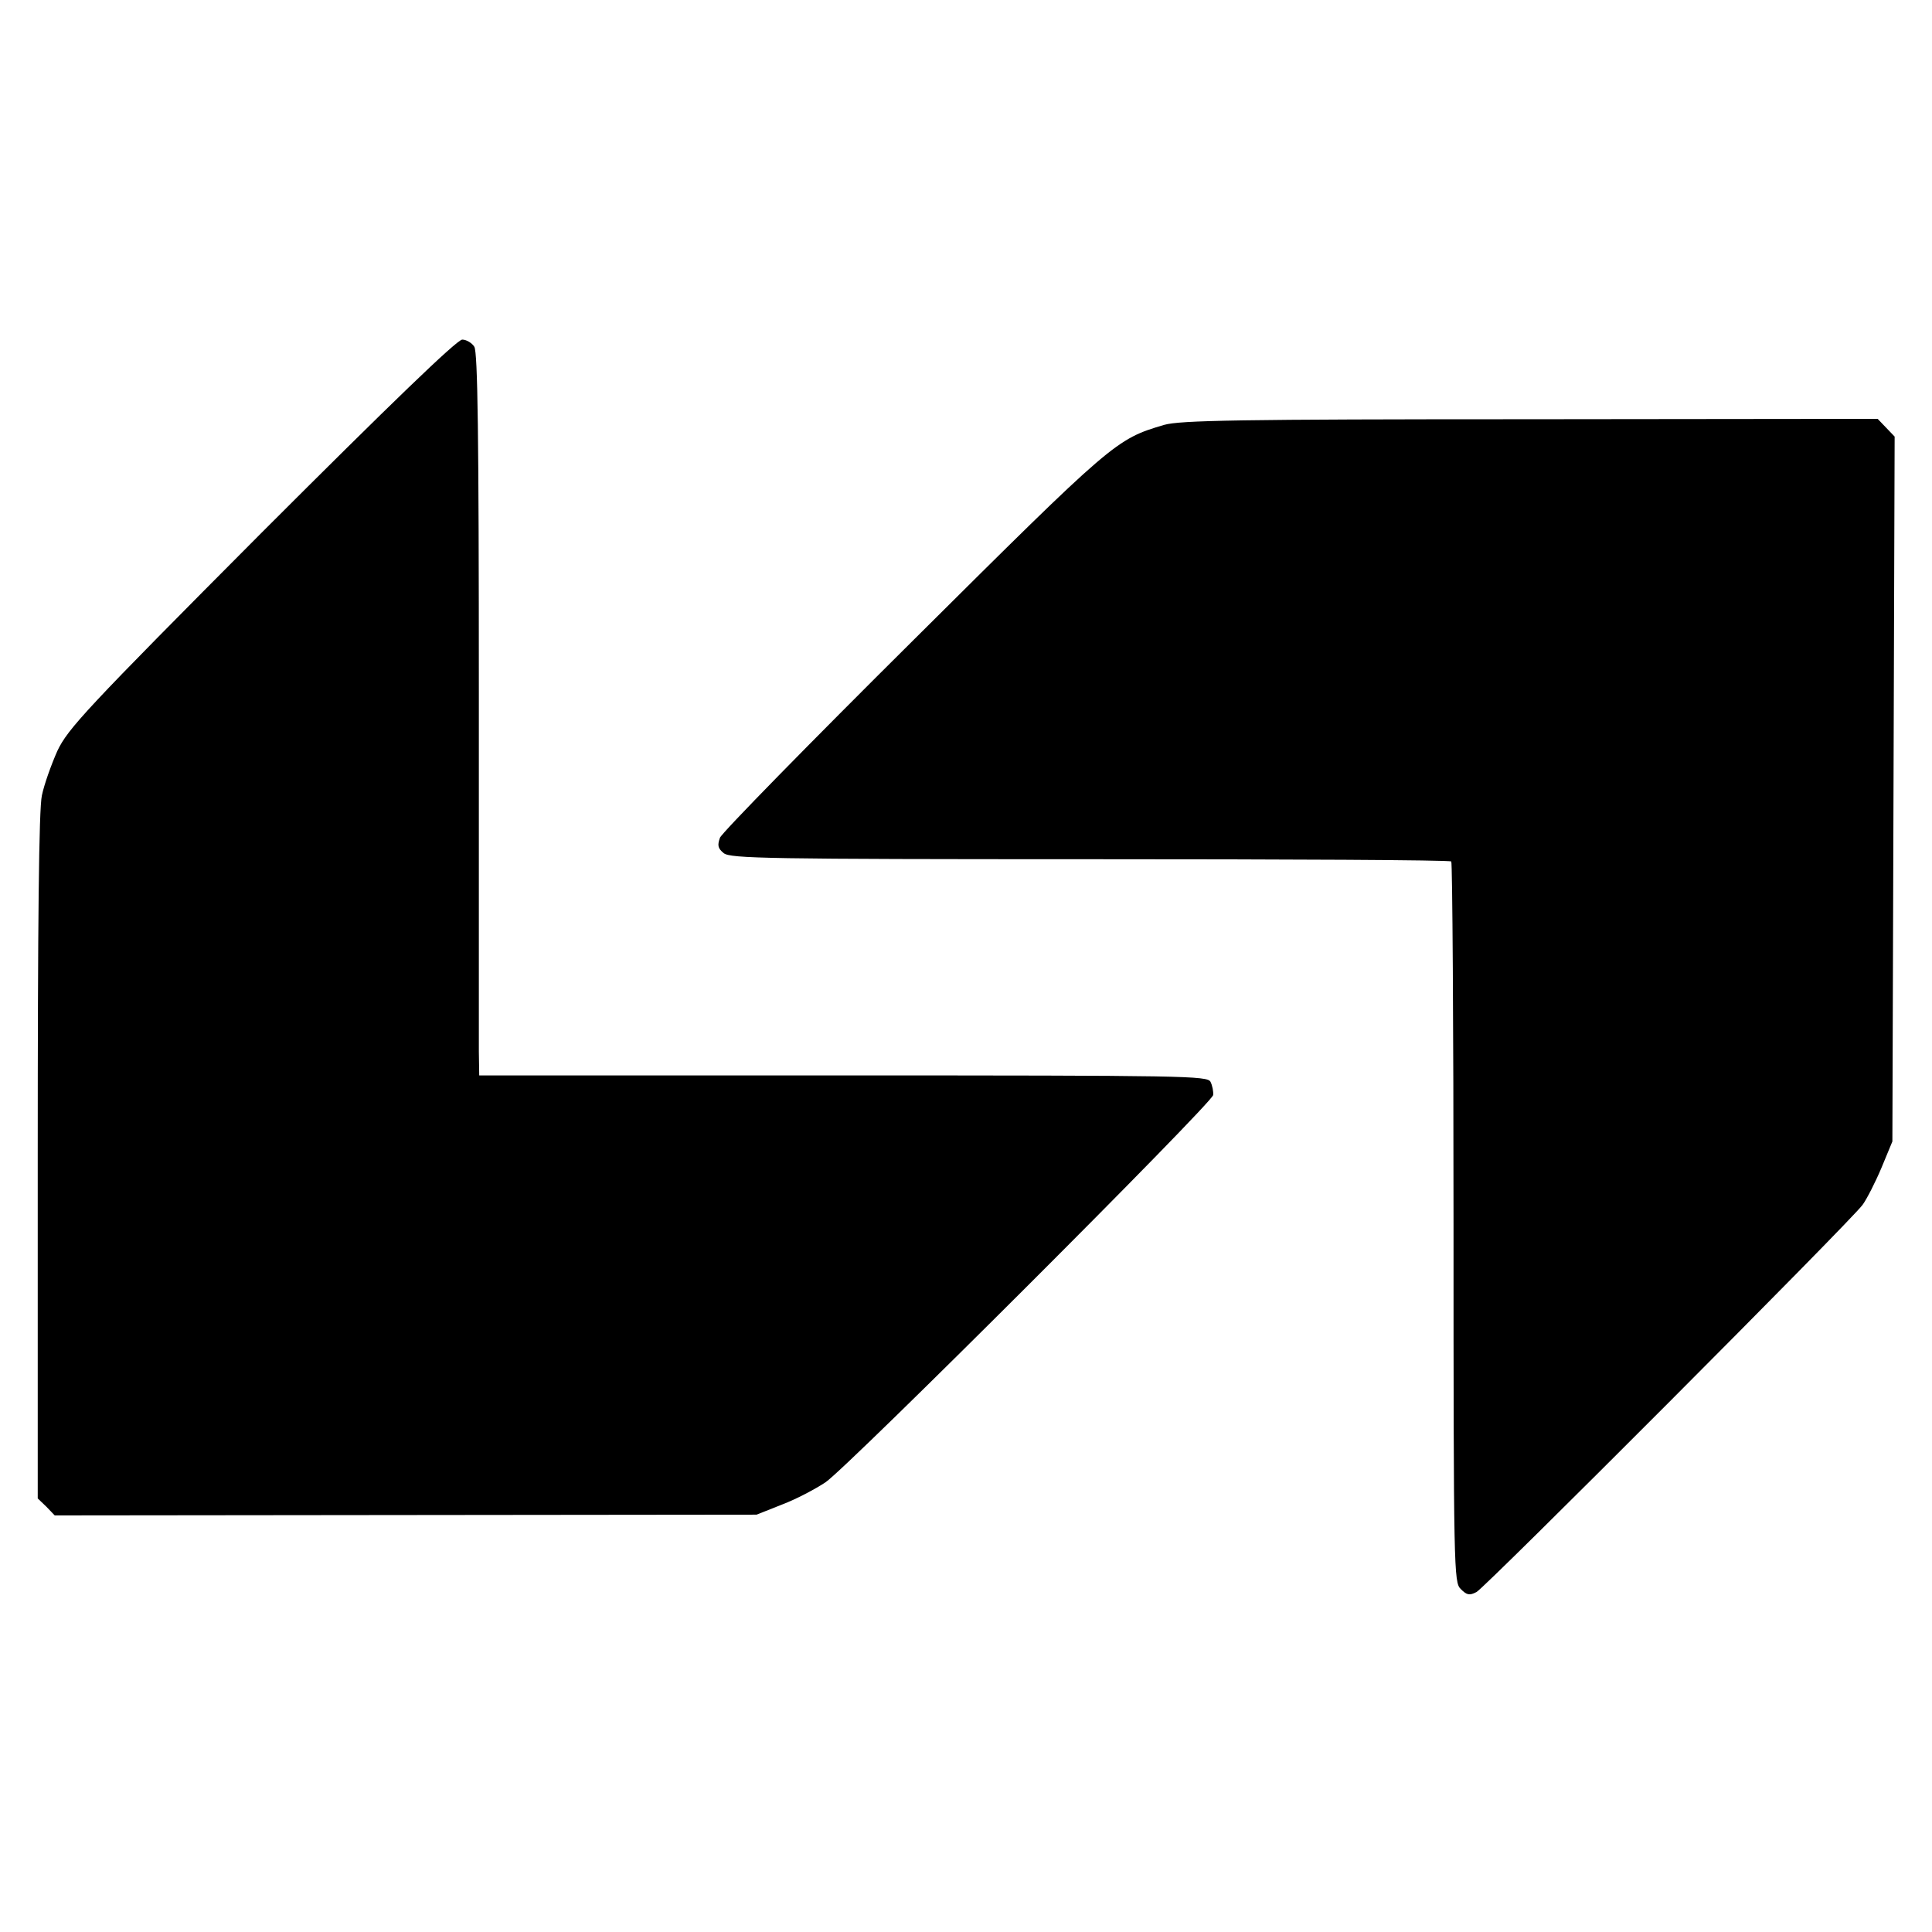 <?xml version="1.0" standalone="no"?>
<!DOCTYPE svg PUBLIC "-//W3C//DTD SVG 20010904//EN"
 "http://www.w3.org/TR/2001/REC-SVG-20010904/DTD/svg10.dtd">
<svg version="1.0" xmlns="http://www.w3.org/2000/svg"
 width="512pt" height="512pt" viewBox="0 0 512 512"
 preserveAspectRatio="xMidYMid meet">
<g transform="translate(0,512) scale(0.1,-0.1)"
fill="#000000" stroke="none">
<path d="M693 3708 c-466 -468 -513 -519 -541 -578 -16 -36 -35 -89 -41 -118
-8 -36 -11 -336 -11 -958 l0 -905 23 -22 22 -23 930 1 930 1 68 27 c37 14 88
41 115 59 61 42 1023 1003 1027 1026 1 9 -2 25 -7 35 -8 16 -65 17 -973 17
l-965 0 -1 63 c0 34 0 464 0 955 0 679 -3 898 -12 913 -6 10 -21 19 -32 19
-14 0 -190 -170 -532 -512z"/>
<path d="M3085 3994 c-128 -38 -133 -42 -663 -569 -277 -275 -508 -511 -514
-525 -7 -20 -6 -28 10 -41 18 -14 114 -16 971 -16 523 0 954 -2 957 -6 3 -3 6
-434 6 -957 0 -926 1 -953 19 -971 16 -16 23 -18 42 -8 25 14 990 981 1023
1026 11 15 34 60 50 98 l29 70 3 934 3 934 -23 24 -22 23 -920 -1 c-776 0
-929 -3 -971 -15z"/>
</g>
</svg>
